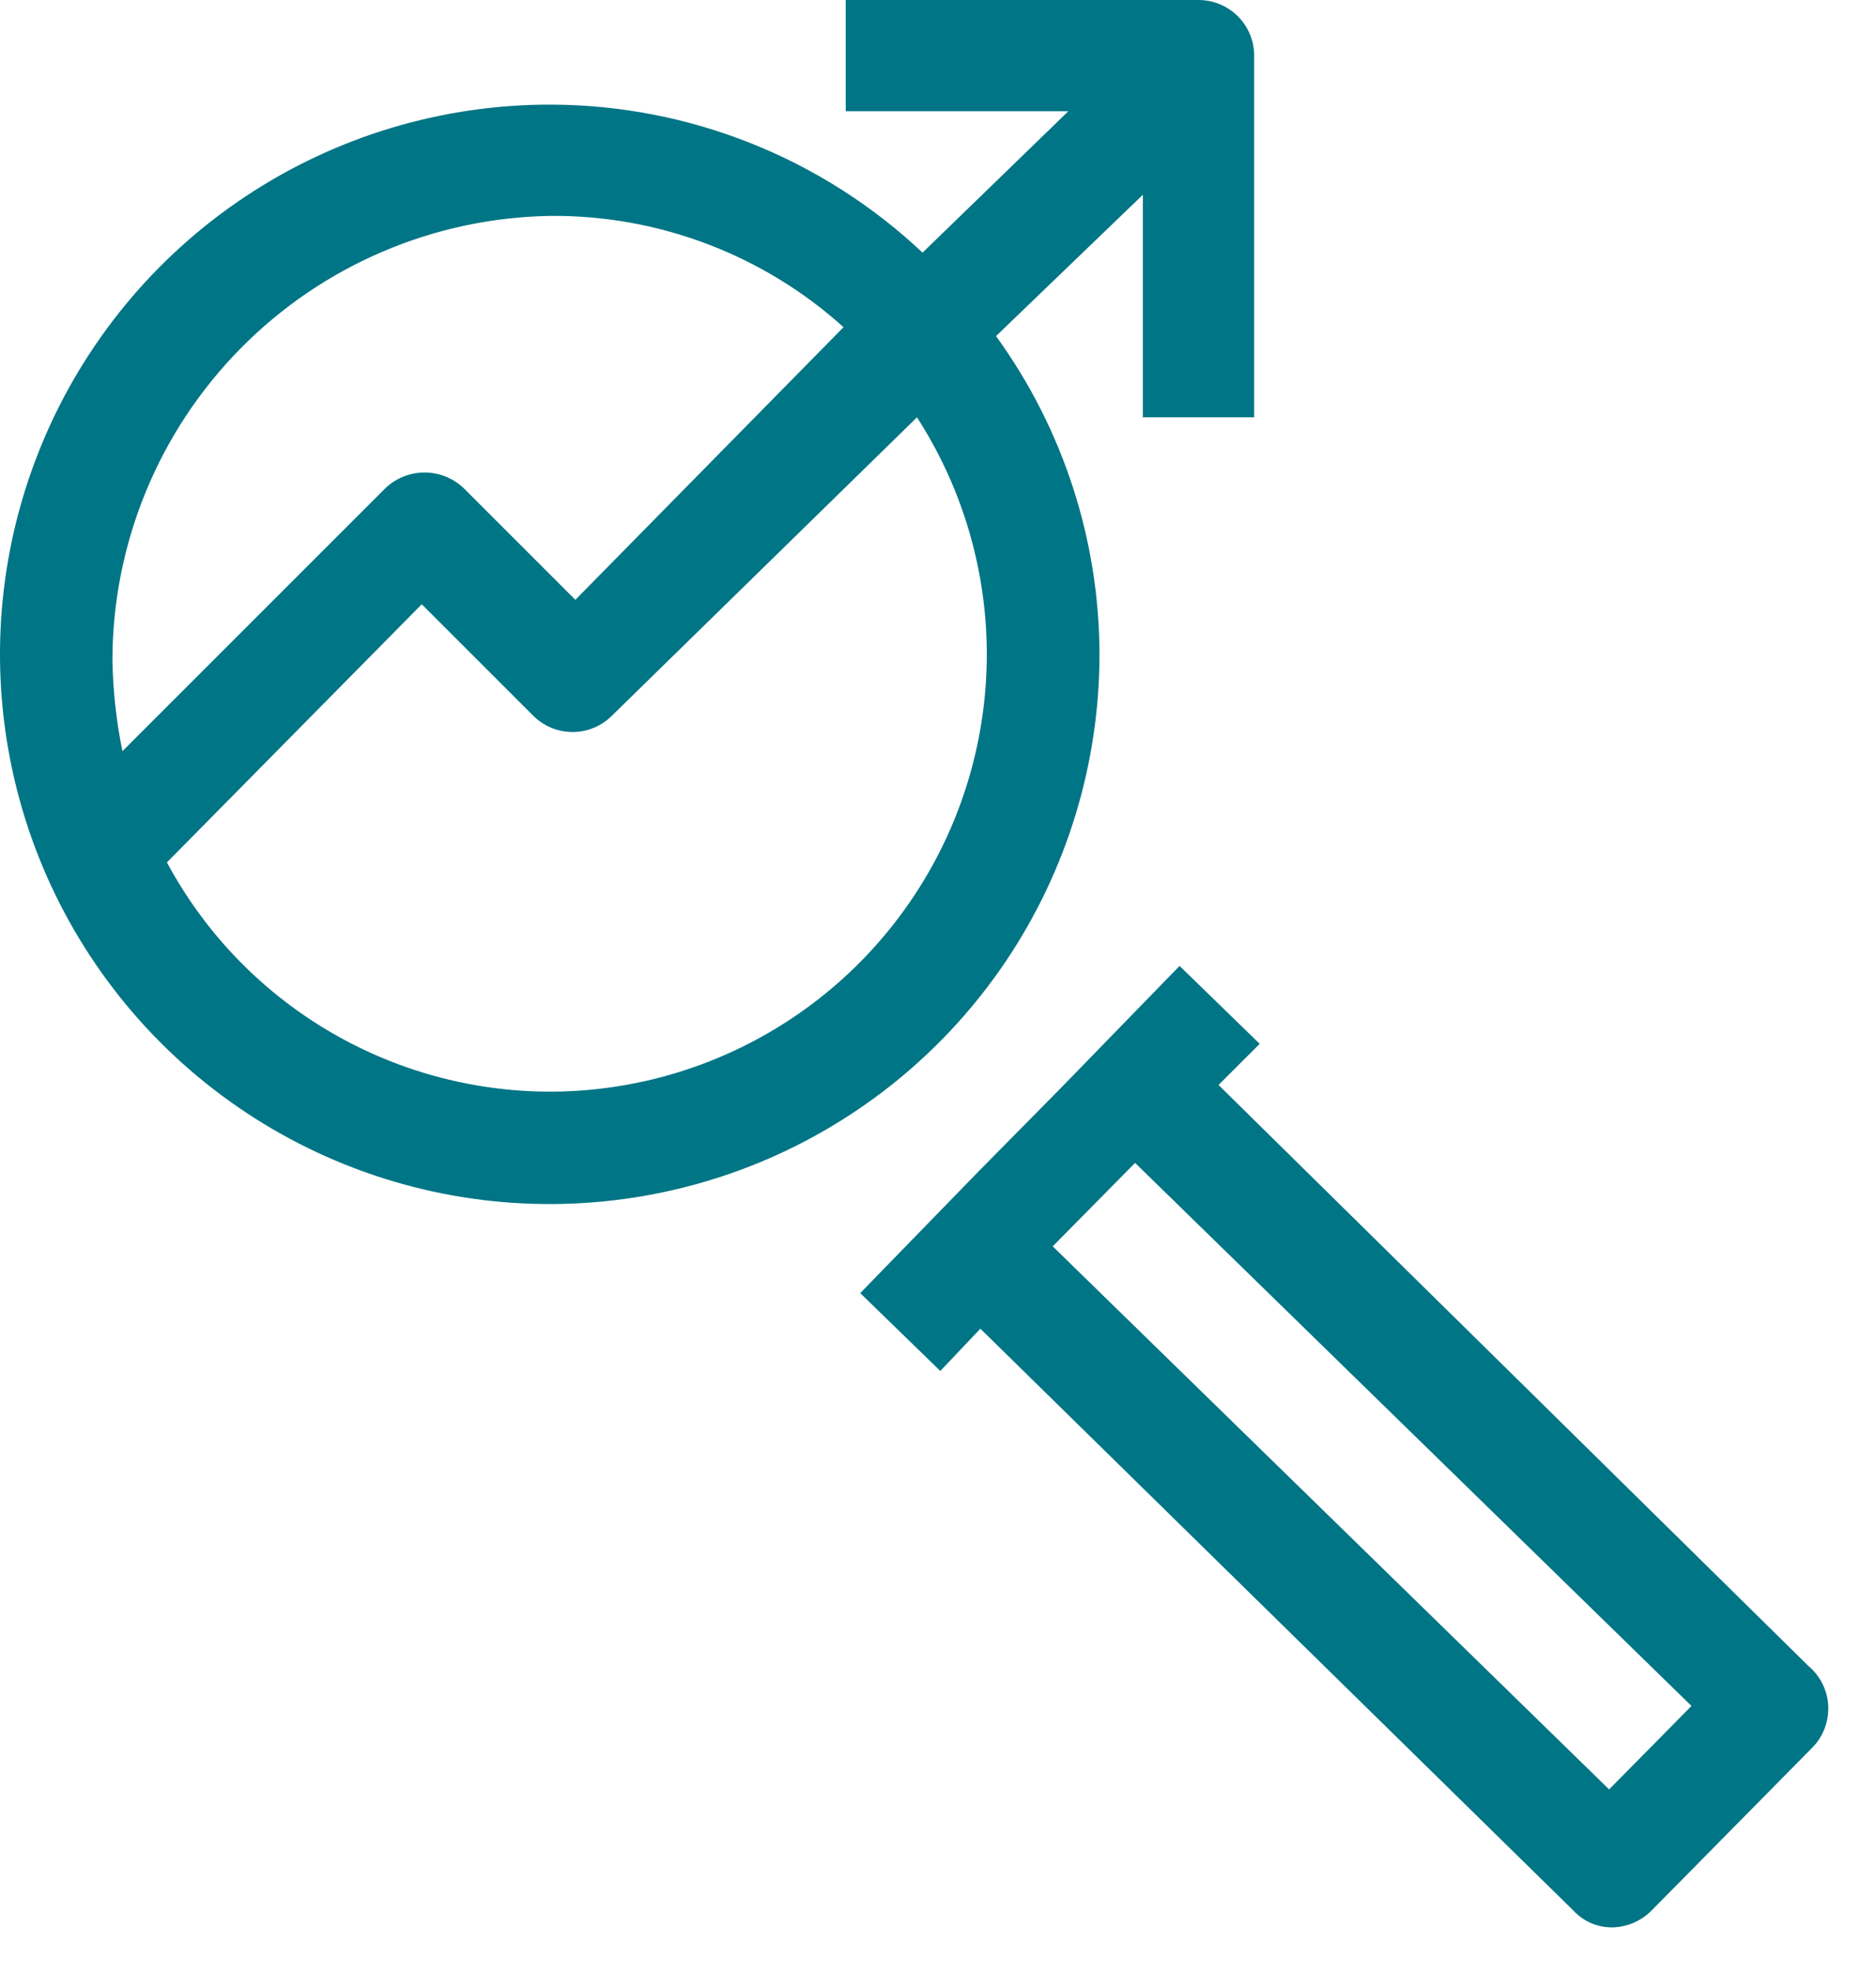 <svg width="39" height="41" viewBox="0 0 39 41" fill="none" xmlns="http://www.w3.org/2000/svg">
<path d="M37.593 34.633L25.332 22.556L26.188 21.701L24.522 20.081L22.07 22.603L20.358 24.338L17.883 26.883L19.548 28.502L20.381 27.623L32.712 39.722C32.815 39.834 32.941 39.922 33.08 39.982C33.219 40.041 33.37 40.071 33.522 40.069C33.826 40.063 34.116 39.938 34.331 39.722L37.663 36.345C37.778 36.232 37.868 36.096 37.927 35.946C37.986 35.795 38.014 35.635 38.007 35.473C38.001 35.312 37.961 35.154 37.889 35.009C37.818 34.865 37.717 34.736 37.593 34.633ZM33.452 37.201L21.885 25.911L23.597 24.176L35.164 35.466L33.452 37.201Z" fill="#007585"/>
<path d="M22.857 13.603C22.853 11.226 22.1 8.911 20.706 6.987L23.759 4.049V8.676H26.073V1.157C26.073 0.85 25.951 0.556 25.734 0.339C25.517 0.122 25.223 0 24.916 0H17.582V2.313H22.209L19.179 5.252C17.087 3.282 14.325 2.182 11.452 2.175C9.19 2.17 6.979 2.836 5.096 4.089C3.214 5.342 1.745 7.126 0.877 9.214C0.008 11.302 -0.222 13.6 0.217 15.819C0.655 18.037 1.742 20.076 3.339 21.676C4.937 23.277 6.973 24.368 9.19 24.811C11.408 25.253 13.707 25.028 15.797 24.164C17.886 23.3 19.673 21.835 20.93 19.955C22.186 18.075 22.857 15.865 22.857 13.603ZM2.545 15.616C2.417 14.991 2.348 14.356 2.337 13.719C2.342 11.293 3.301 8.965 5.006 7.239C6.711 5.512 9.026 4.525 11.452 4.488C13.697 4.473 15.868 5.298 17.536 6.802L11.961 12.47L9.647 10.156C9.427 9.943 9.133 9.823 8.826 9.823C8.519 9.823 8.225 9.943 8.005 10.156L2.545 15.616ZM11.452 22.695C9.815 22.697 8.208 22.255 6.802 21.416C5.396 20.577 4.245 19.372 3.47 17.929L8.768 12.562L11.082 14.876C11.189 14.984 11.317 15.07 11.458 15.129C11.599 15.188 11.75 15.218 11.903 15.218C12.056 15.218 12.207 15.188 12.348 15.129C12.489 15.07 12.617 14.984 12.724 14.876L19.063 8.676C19.947 10.047 20.446 11.63 20.508 13.261C20.569 14.891 20.191 16.508 19.413 17.941C18.634 19.375 17.484 20.573 16.084 21.409C14.683 22.246 13.083 22.69 11.452 22.695Z" fill="#007585"/>
</svg>